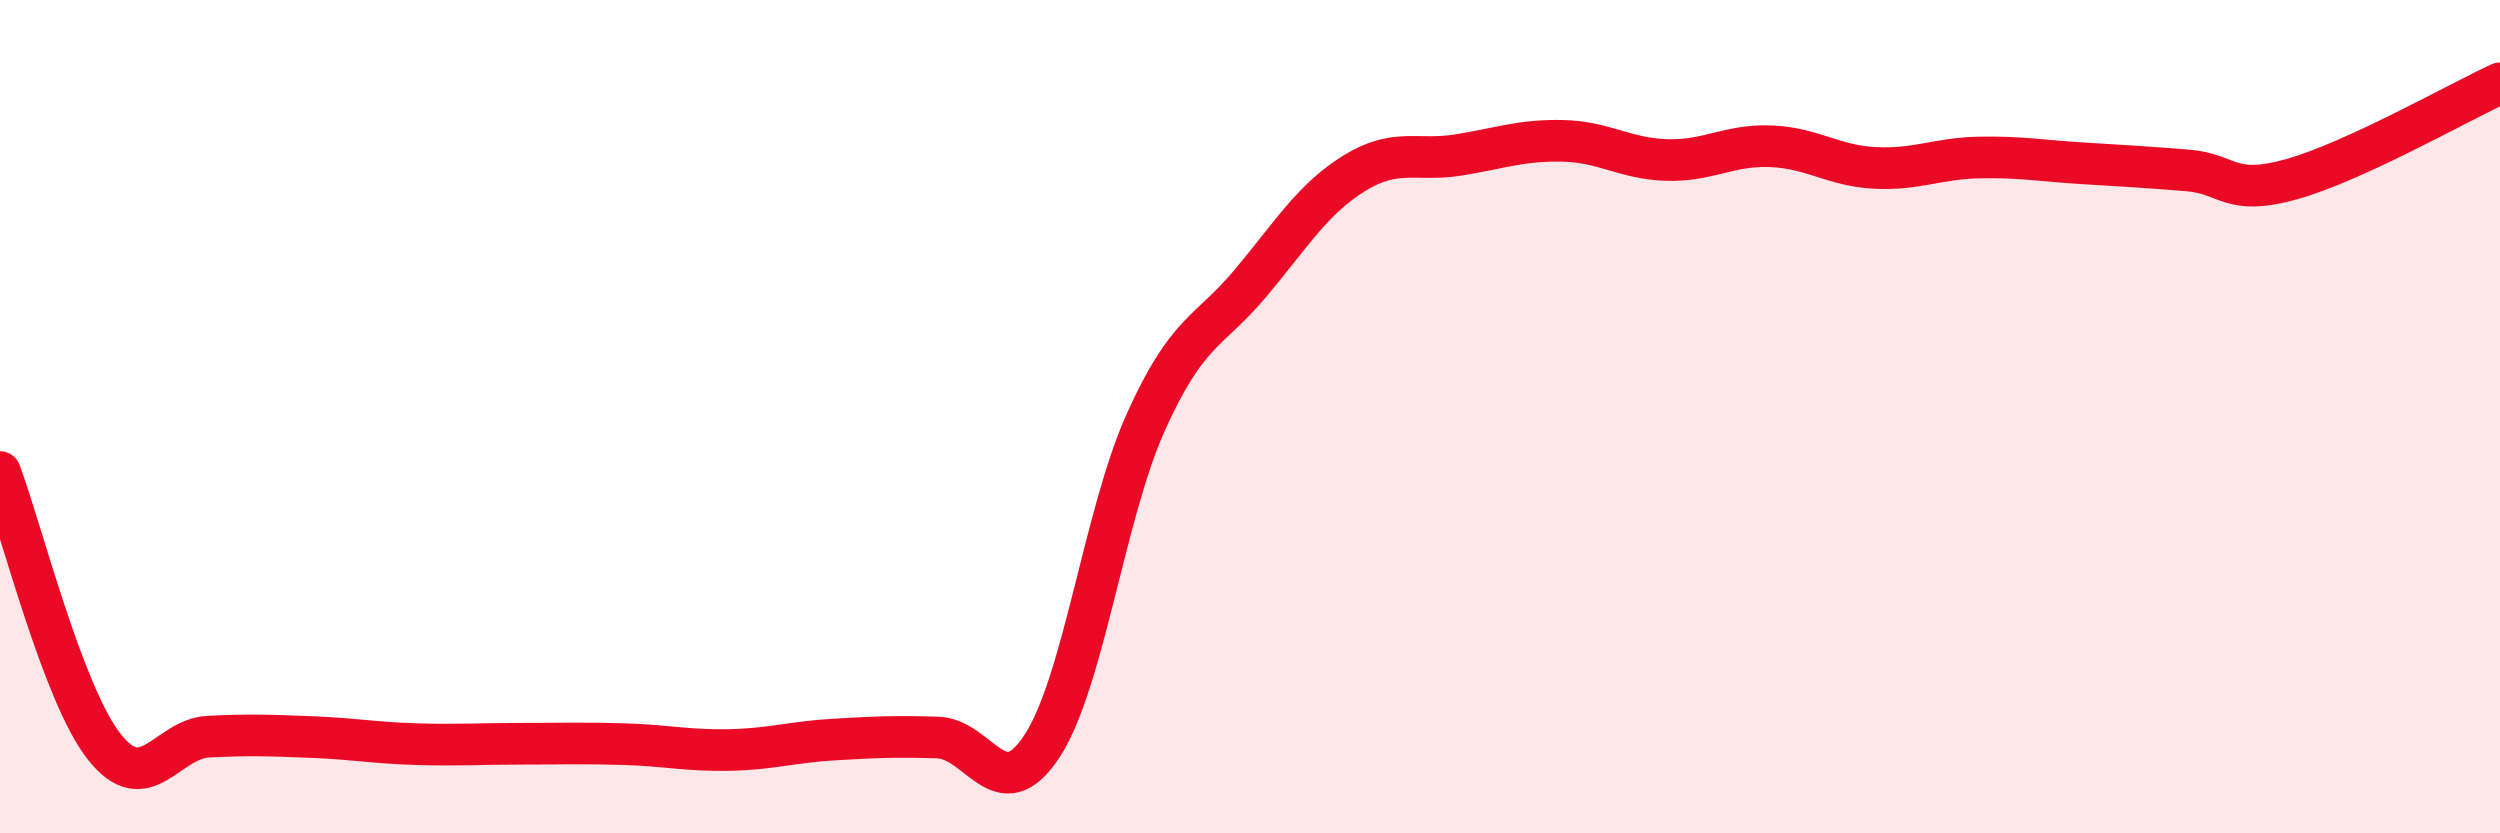 
    <svg width="60" height="20" viewBox="0 0 60 20" xmlns="http://www.w3.org/2000/svg">
      <path
        d="M 0,11.33 C 0.5,12.65 1.5,16.65 2.5,17.92 C 3.5,19.19 4,17.73 5,17.68 C 6,17.63 6.5,17.65 7.5,17.69 C 8.5,17.73 9,17.83 10,17.86 C 11,17.89 11.5,17.85 12.5,17.85 C 13.5,17.85 14,17.83 15,17.86 C 16,17.89 16.5,18.02 17.5,18 C 18.5,17.98 19,17.81 20,17.75 C 21,17.69 21.5,17.67 22.5,17.7 C 23.5,17.73 24,19.43 25,17.92 C 26,16.41 26.5,12.35 27.5,10.13 C 28.5,7.91 29,8 30,6.81 C 31,5.62 31.5,4.78 32.5,4.16 C 33.5,3.54 34,3.88 35,3.72 C 36,3.56 36.5,3.36 37.5,3.38 C 38.5,3.4 39,3.81 40,3.84 C 41,3.87 41.5,3.47 42.5,3.51 C 43.5,3.55 44,3.98 45,4.03 C 46,4.08 46.5,3.8 47.5,3.78 C 48.5,3.76 49,3.86 50,3.92 C 51,3.98 51.5,4.01 52.5,4.09 C 53.5,4.17 53.5,4.72 55,4.3 C 56.5,3.88 59,2.46 60,2L60 20L0 20Z"
        fill="#EB0A25"
        opacity="0.1"
        stroke-linecap="round"
        stroke-linejoin="round"
      />
      <path
        d="M 0,11.33 C 0.5,12.65 1.5,16.65 2.5,17.92 C 3.5,19.19 4,17.73 5,17.68 C 6,17.63 6.5,17.65 7.5,17.69 C 8.5,17.73 9,17.83 10,17.86 C 11,17.89 11.5,17.85 12.5,17.85 C 13.5,17.85 14,17.83 15,17.86 C 16,17.89 16.5,18.02 17.5,18 C 18.5,17.98 19,17.81 20,17.75 C 21,17.69 21.5,17.67 22.5,17.7 C 23.5,17.73 24,19.43 25,17.92 C 26,16.41 26.5,12.35 27.5,10.13 C 28.5,7.91 29,8 30,6.81 C 31,5.62 31.5,4.78 32.5,4.16 C 33.5,3.54 34,3.88 35,3.72 C 36,3.56 36.5,3.36 37.5,3.38 C 38.5,3.4 39,3.81 40,3.84 C 41,3.87 41.5,3.47 42.5,3.51 C 43.5,3.55 44,3.98 45,4.03 C 46,4.08 46.5,3.8 47.5,3.78 C 48.5,3.76 49,3.86 50,3.92 C 51,3.98 51.5,4.01 52.5,4.09 C 53.5,4.17 53.5,4.72 55,4.3 C 56.5,3.88 59,2.46 60,2"
        stroke="#EB0A25"
        stroke-width="1"
        fill="none"
        stroke-linecap="round"
        stroke-linejoin="round"
      />
    </svg>
  